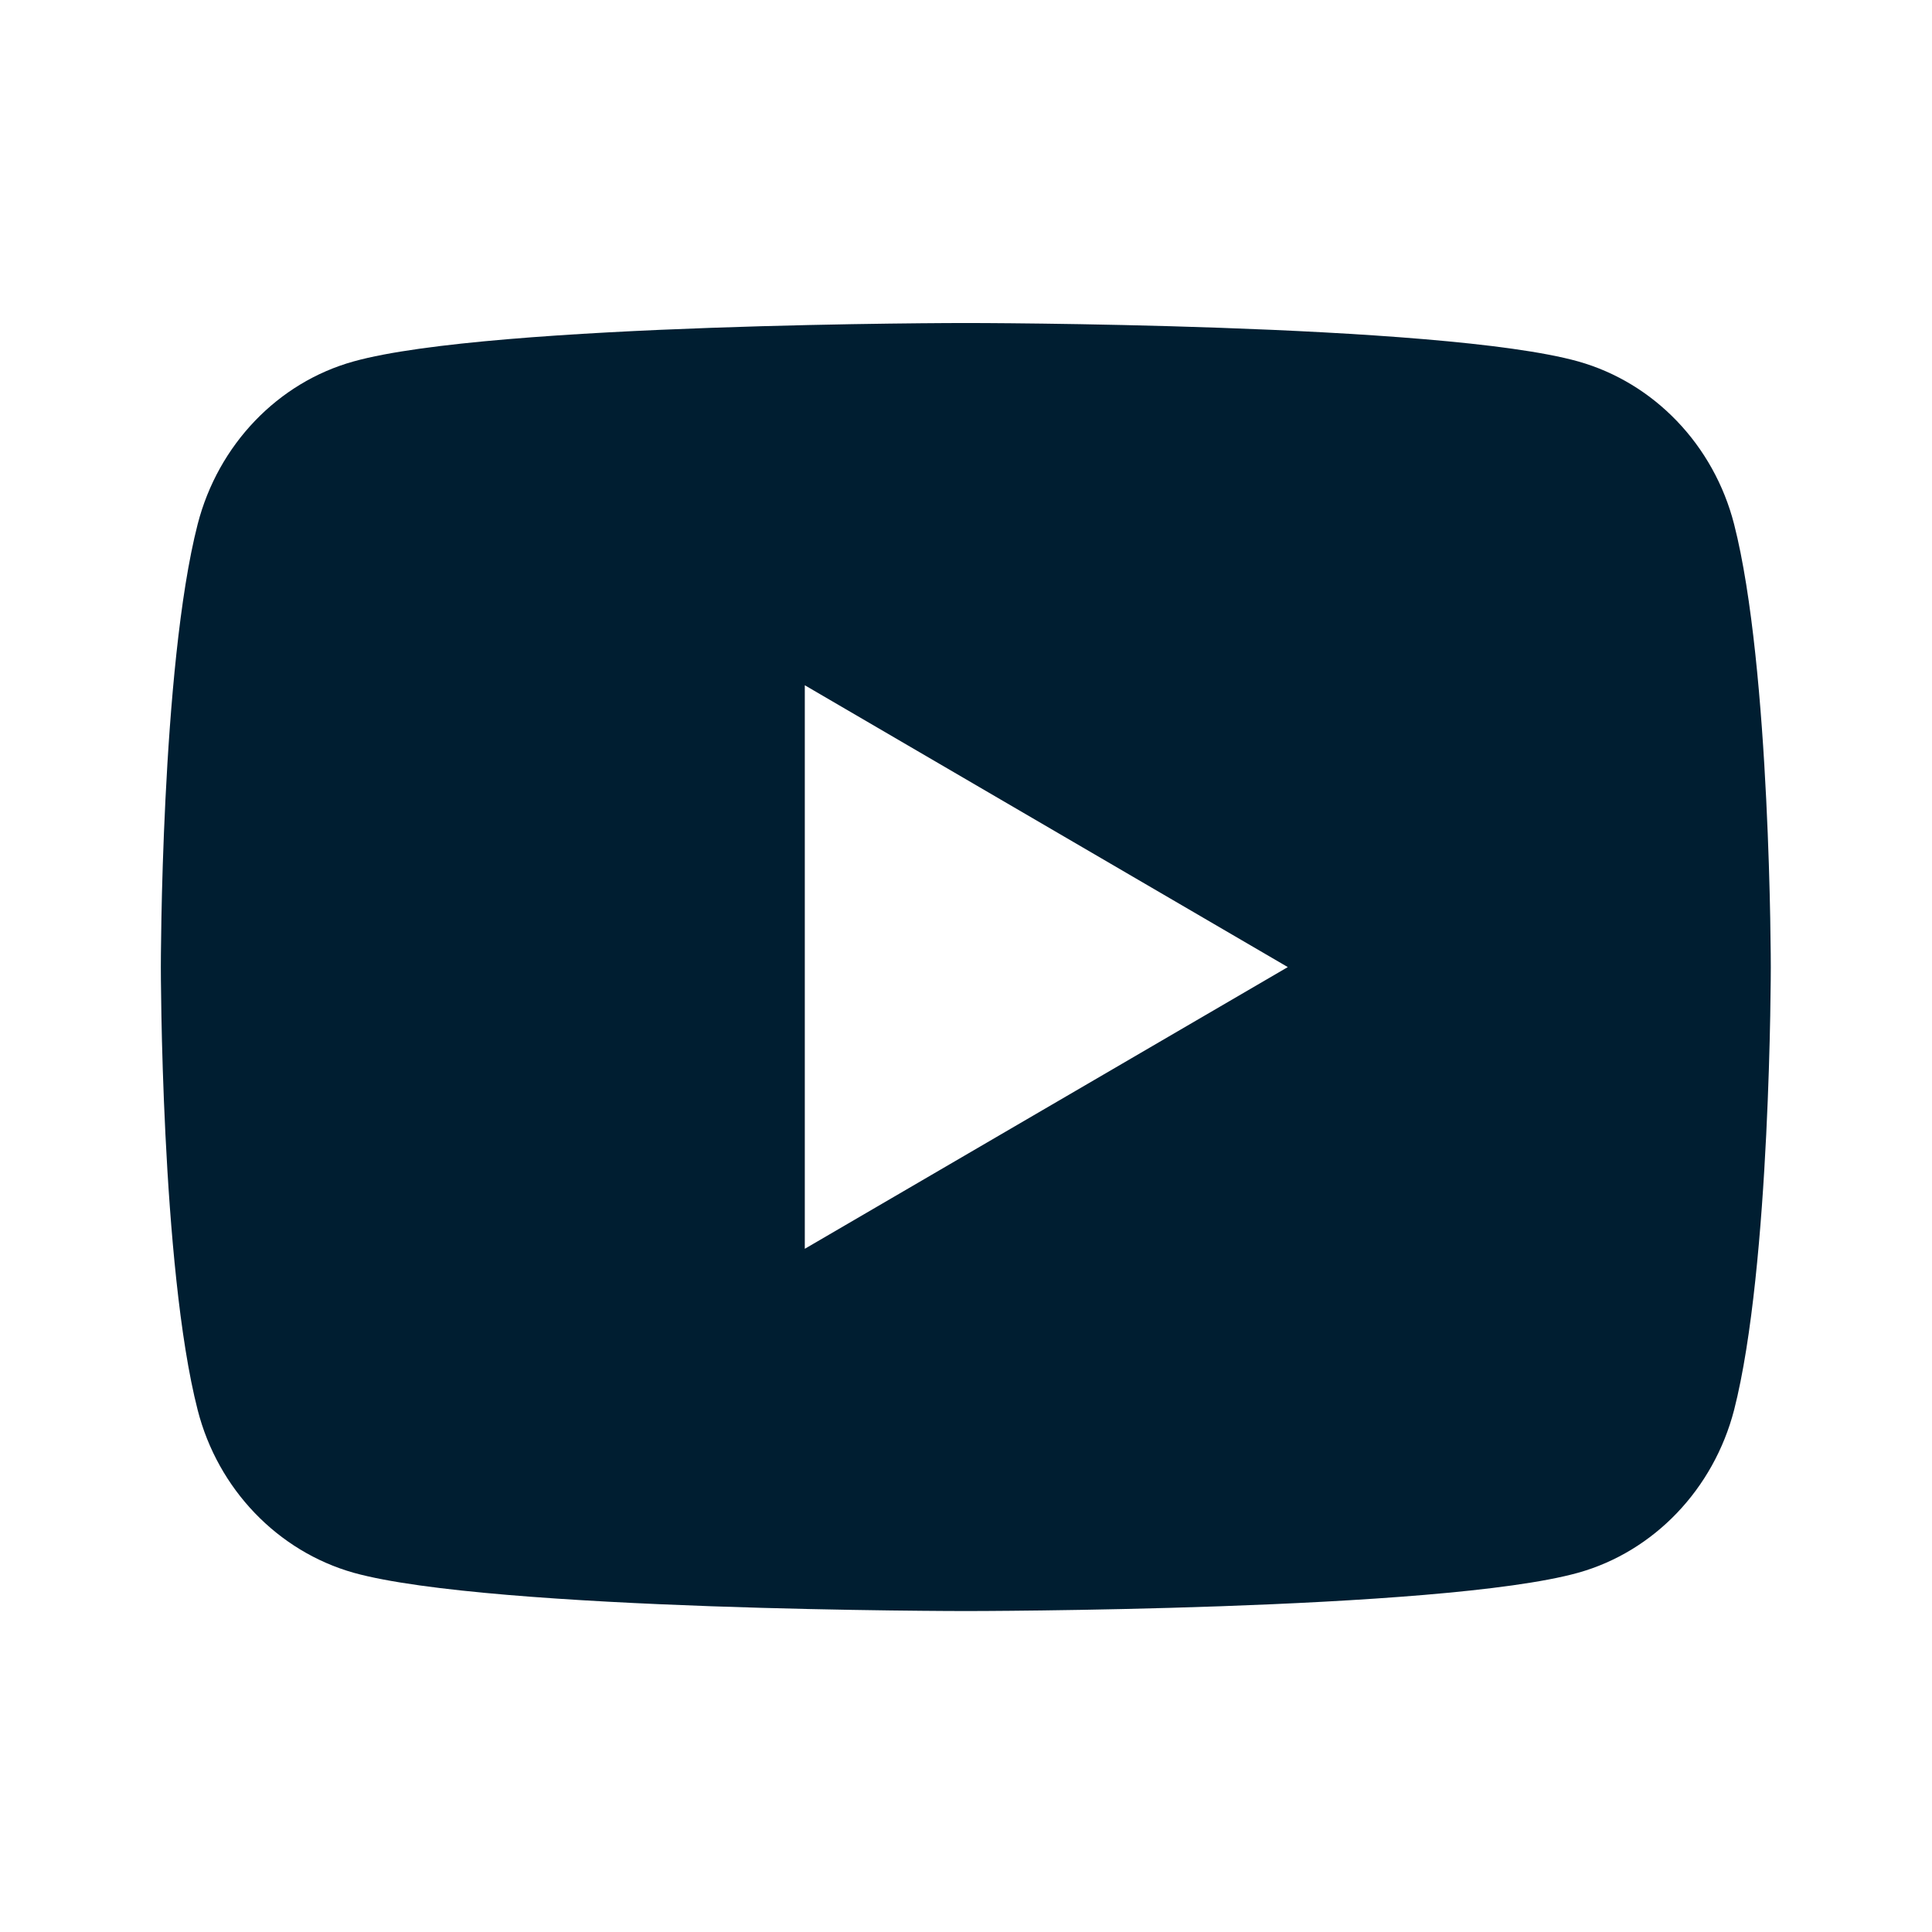<svg width="16" height="16" viewBox="0 0 16 16" fill="none" xmlns="http://www.w3.org/2000/svg">
<g id="Frame" clip-path="url(#clip0_23658_20706)">
<path id="Vector" d="M14.361 4.341C14.665 5.529 14.665 8.009 14.665 8.009C14.665 8.009 14.665 10.489 14.361 11.677C14.191 12.333 13.696 12.85 13.069 13.025C11.929 13.342 7.999 13.342 7.999 13.342C7.999 13.342 4.07 13.342 2.929 13.025C2.299 12.847 1.804 12.331 1.637 11.677C1.332 10.489 1.332 8.009 1.332 8.009C1.332 8.009 1.332 5.529 1.637 4.341C1.806 3.684 2.301 3.167 2.929 2.993C4.07 2.675 7.999 2.675 7.999 2.675C7.999 2.675 11.929 2.675 13.069 2.993C13.699 3.17 14.193 3.686 14.361 4.341ZM6.665 10.342L10.665 8.009L6.665 5.675V10.342Z" fill="#001E31"/>
</g>
<defs>
<clipPath id="clip0_23658_20706">
<rect width="16" height="16" fill="white" transform="translate(0 0.008)"/>
</clipPath>
</defs>
</svg>
